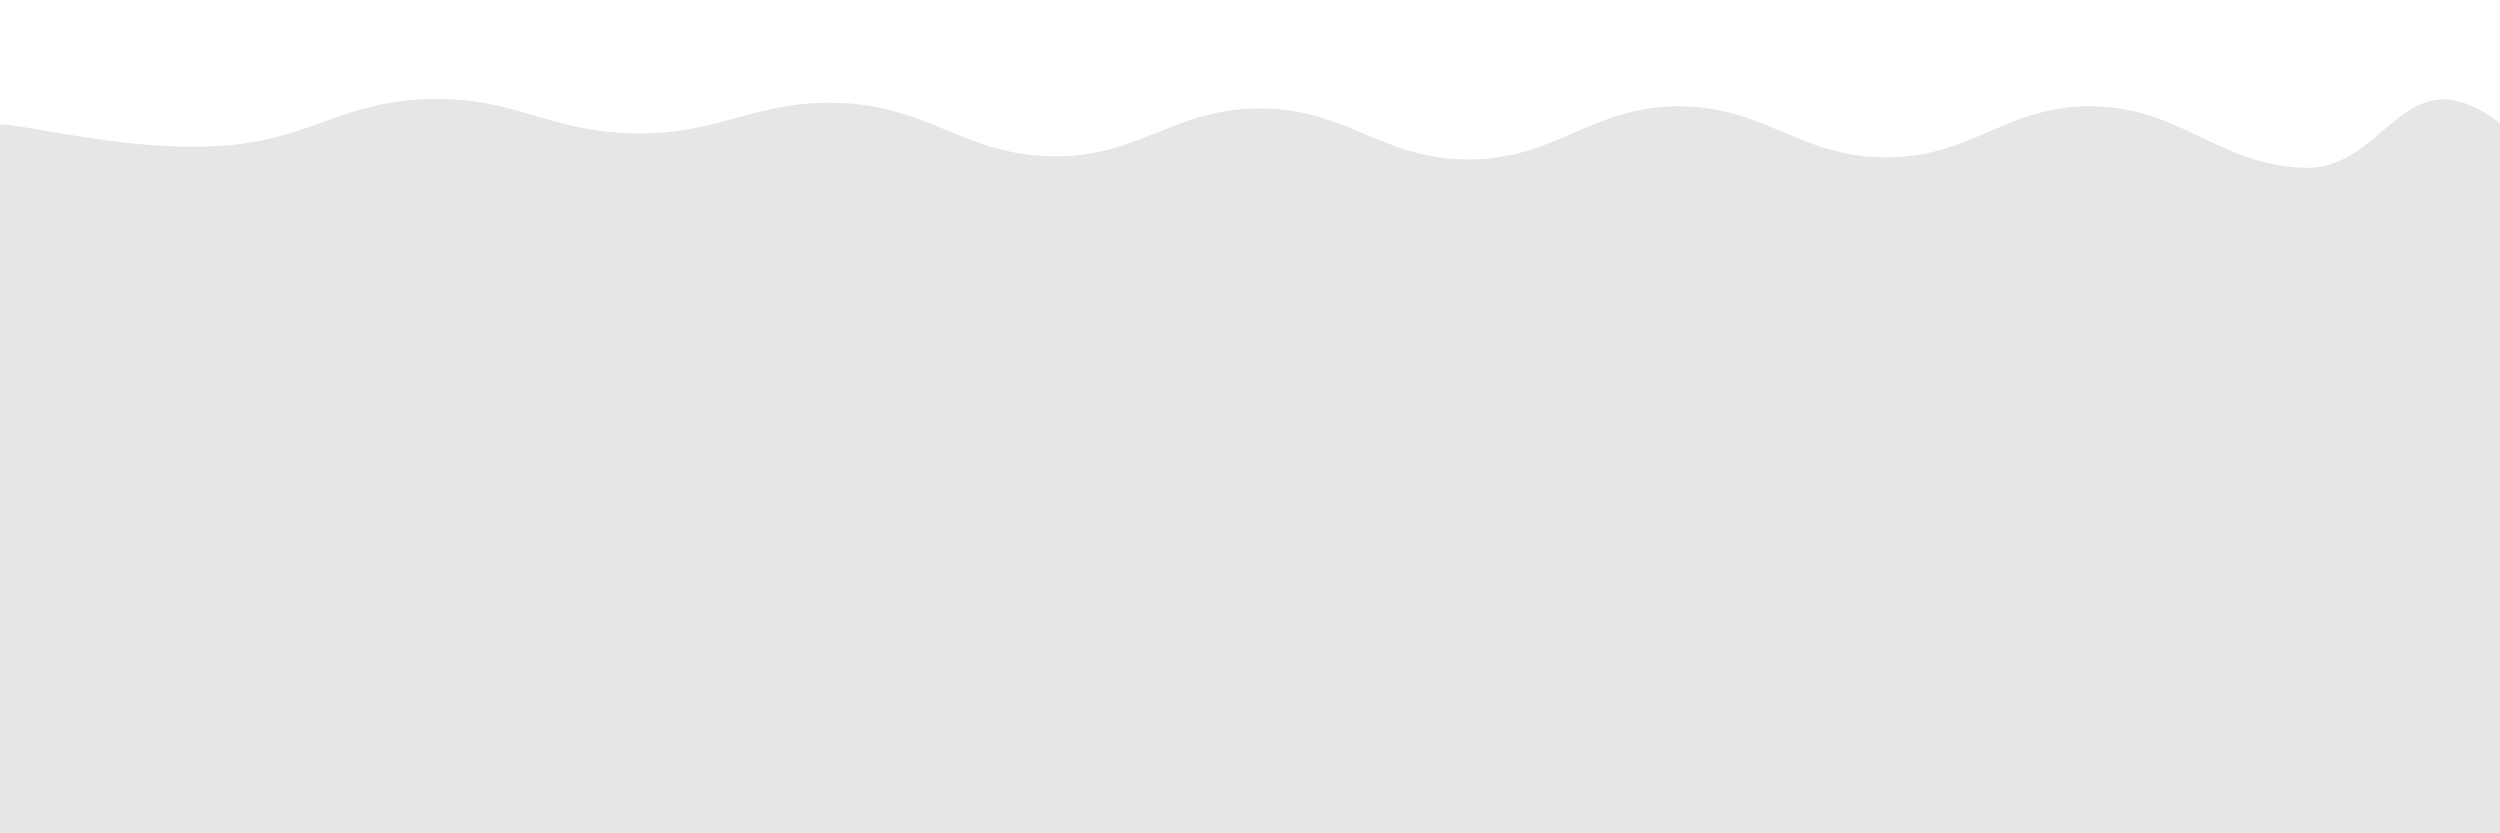 <?xml version="1.0" encoding="UTF-8"?> <svg xmlns="http://www.w3.org/2000/svg" xmlns:xlink="http://www.w3.org/1999/xlink" xmlns:svgjs="http://svgjs.dev/svgjs" version="1.1" viewBox="0 0 2400 800" opacity="0.1"><defs><linearGradient x1="50%" y1="0%" x2="50%" y2="100%" id="sssurf-grad"><stop stop-color="hsva(0, 0%, 56%, 1.00)" stop-opacity="1" offset="0%"></stop><stop stop-color="hsla(0, 0%, 100%, 1.00)" stop-opacity="1" offset="100%"></stop></linearGradient></defs><g fill="url(#sssurf-grad)" transform="matrix(1,0,0,1,10.828,-14.935)"><path d="M-10,10C33.75,14.375,114.583,36,200,31C285.417,26,316.667,-11.5,400,-14C483.333,-16.5,516.667,18.167,600,19C683.333,19.833,716.667,-14.583,800,-10C883.333,-5.417,916.667,39.958,1000,41C1083.333,42.042,1116.667,-5.625,1200,-5C1283.333,-4.375,1316.667,44.417,1400,44C1483.333,43.583,1516.667,-6.583,1600,-7C1683.333,-7.417,1716.667,42,1800,42C1883.333,42,1916.667,-9.083,2000,-7C2083.333,-4.917,2118.75,48.458,2200,52C2281.25,55.542,2296.25,-62.5,2390,10C2483.75,82.5,3252.083,214.583,2650,400C2047.917,585.417,156.25,795.833,-500,900" transform="matrix(1,0,0,1,0,124)" opacity="0.05"></path><path d="M-10,10C33.75,14.375,114.583,36,200,31C285.417,26,316.667,-11.5,400,-14C483.333,-16.5,516.667,18.167,600,19C683.333,19.833,716.667,-14.583,800,-10C883.333,-5.417,916.667,39.958,1000,41C1083.333,42.042,1116.667,-5.625,1200,-5C1283.333,-4.375,1316.667,44.417,1400,44C1483.333,43.583,1516.667,-6.583,1600,-7C1683.333,-7.417,1716.667,42,1800,42C1883.333,42,1916.667,-9.083,2000,-7C2083.333,-4.917,2118.75,48.458,2200,52C2281.25,55.542,2296.25,-62.5,2390,10C2483.75,82.5,3252.083,214.583,2650,400C2047.917,585.417,156.25,795.833,-500,900" transform="matrix(1,0,0,1,0,248)" opacity="0.29"></path><path d="M-10,10C33.75,14.375,114.583,36,200,31C285.417,26,316.667,-11.5,400,-14C483.333,-16.5,516.667,18.167,600,19C683.333,19.833,716.667,-14.583,800,-10C883.333,-5.417,916.667,39.958,1000,41C1083.333,42.042,1116.667,-5.625,1200,-5C1283.333,-4.375,1316.667,44.417,1400,44C1483.333,43.583,1516.667,-6.583,1600,-7C1683.333,-7.417,1716.667,42,1800,42C1883.333,42,1916.667,-9.083,2000,-7C2083.333,-4.917,2118.75,48.458,2200,52C2281.25,55.542,2296.25,-62.5,2390,10C2483.75,82.5,3252.083,214.583,2650,400C2047.917,585.417,156.25,795.833,-500,900" transform="matrix(1,0,0,1,0,372)" opacity="0.53"></path><path d="M-10,10C33.75,14.375,114.583,36,200,31C285.417,26,316.667,-11.5,400,-14C483.333,-16.5,516.667,18.167,600,19C683.333,19.833,716.667,-14.583,800,-10C883.333,-5.417,916.667,39.958,1000,41C1083.333,42.042,1116.667,-5.625,1200,-5C1283.333,-4.375,1316.667,44.417,1400,44C1483.333,43.583,1516.667,-6.583,1600,-7C1683.333,-7.417,1716.667,42,1800,42C1883.333,42,1916.667,-9.083,2000,-7C2083.333,-4.917,2118.75,48.458,2200,52C2281.25,55.542,2296.25,-62.5,2390,10C2483.75,82.5,3252.083,214.583,2650,400C2047.917,585.417,156.25,795.833,-500,900" transform="matrix(1,0,0,1,0,496)" opacity="0.76"></path><path d="M-10,10C33.75,14.375,114.583,36,200,31C285.417,26,316.667,-11.5,400,-14C483.333,-16.5,516.667,18.167,600,19C683.333,19.833,716.667,-14.583,800,-10C883.333,-5.417,916.667,39.958,1000,41C1083.333,42.042,1116.667,-5.625,1200,-5C1283.333,-4.375,1316.667,44.417,1400,44C1483.333,43.583,1516.667,-6.583,1600,-7C1683.333,-7.417,1716.667,42,1800,42C1883.333,42,1916.667,-9.083,2000,-7C2083.333,-4.917,2118.75,48.458,2200,52C2281.25,55.542,2296.25,-62.5,2390,10C2483.75,82.5,3252.083,214.583,2650,400C2047.917,585.417,156.25,795.833,-500,900" transform="matrix(1,0,0,1,0,620)" opacity="1.00"></path></g></svg> 